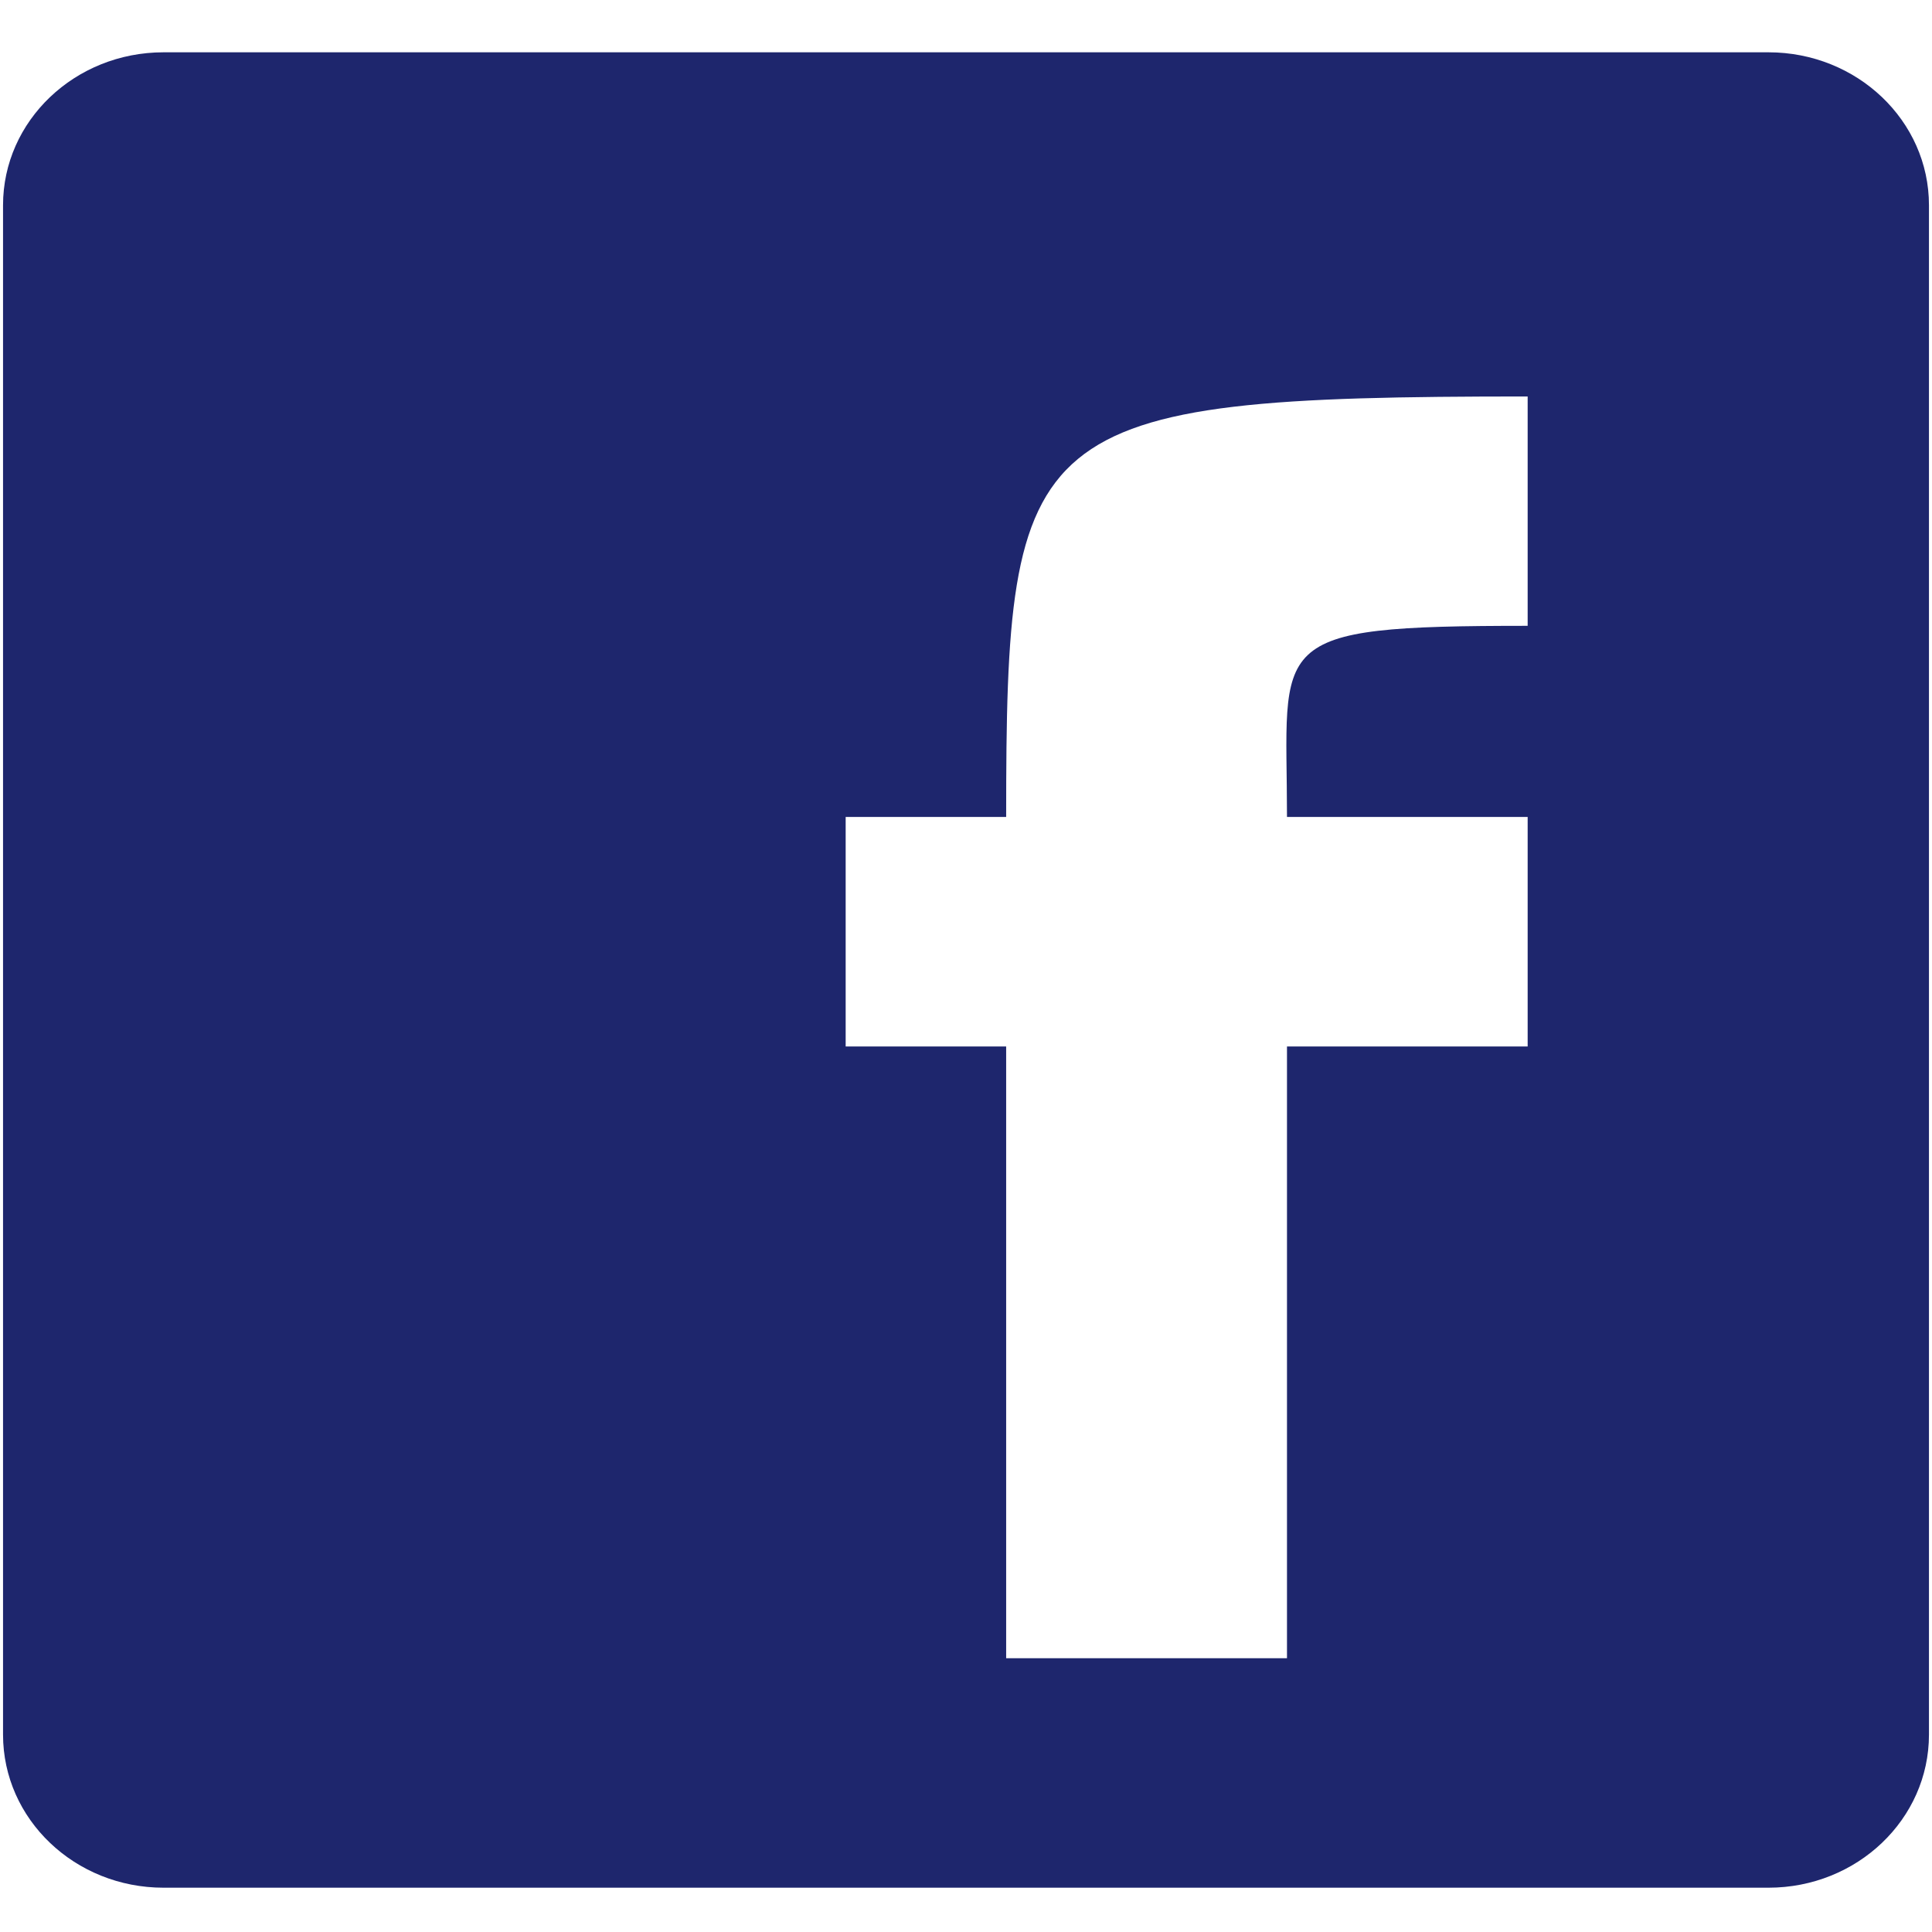 <svg width="14" height="14" viewBox="0 0 14 14" fill="none" xmlns="http://www.w3.org/2000/svg">
<path fill-rule="evenodd" clip-rule="evenodd" d="M0.022 12.57C0.022 13.183 0.543 13.679 1.185 13.679H12.815C13.457 13.679 13.978 13.183 13.978 12.57V1.487C13.978 0.875 13.457 0.379 12.815 0.379H1.185C0.543 0.379 0.022 0.875 0.022 1.487V12.57H0.022ZM7.291 12.016V7.583H6.128V5.92H7.291C7.291 3.064 7.419 2.873 11.07 2.873V4.535C9.146 4.535 9.326 4.638 9.326 5.92H11.07V7.583H9.326V12.016H7.291V12.016Z" fill="#1E266D"/>
</svg>